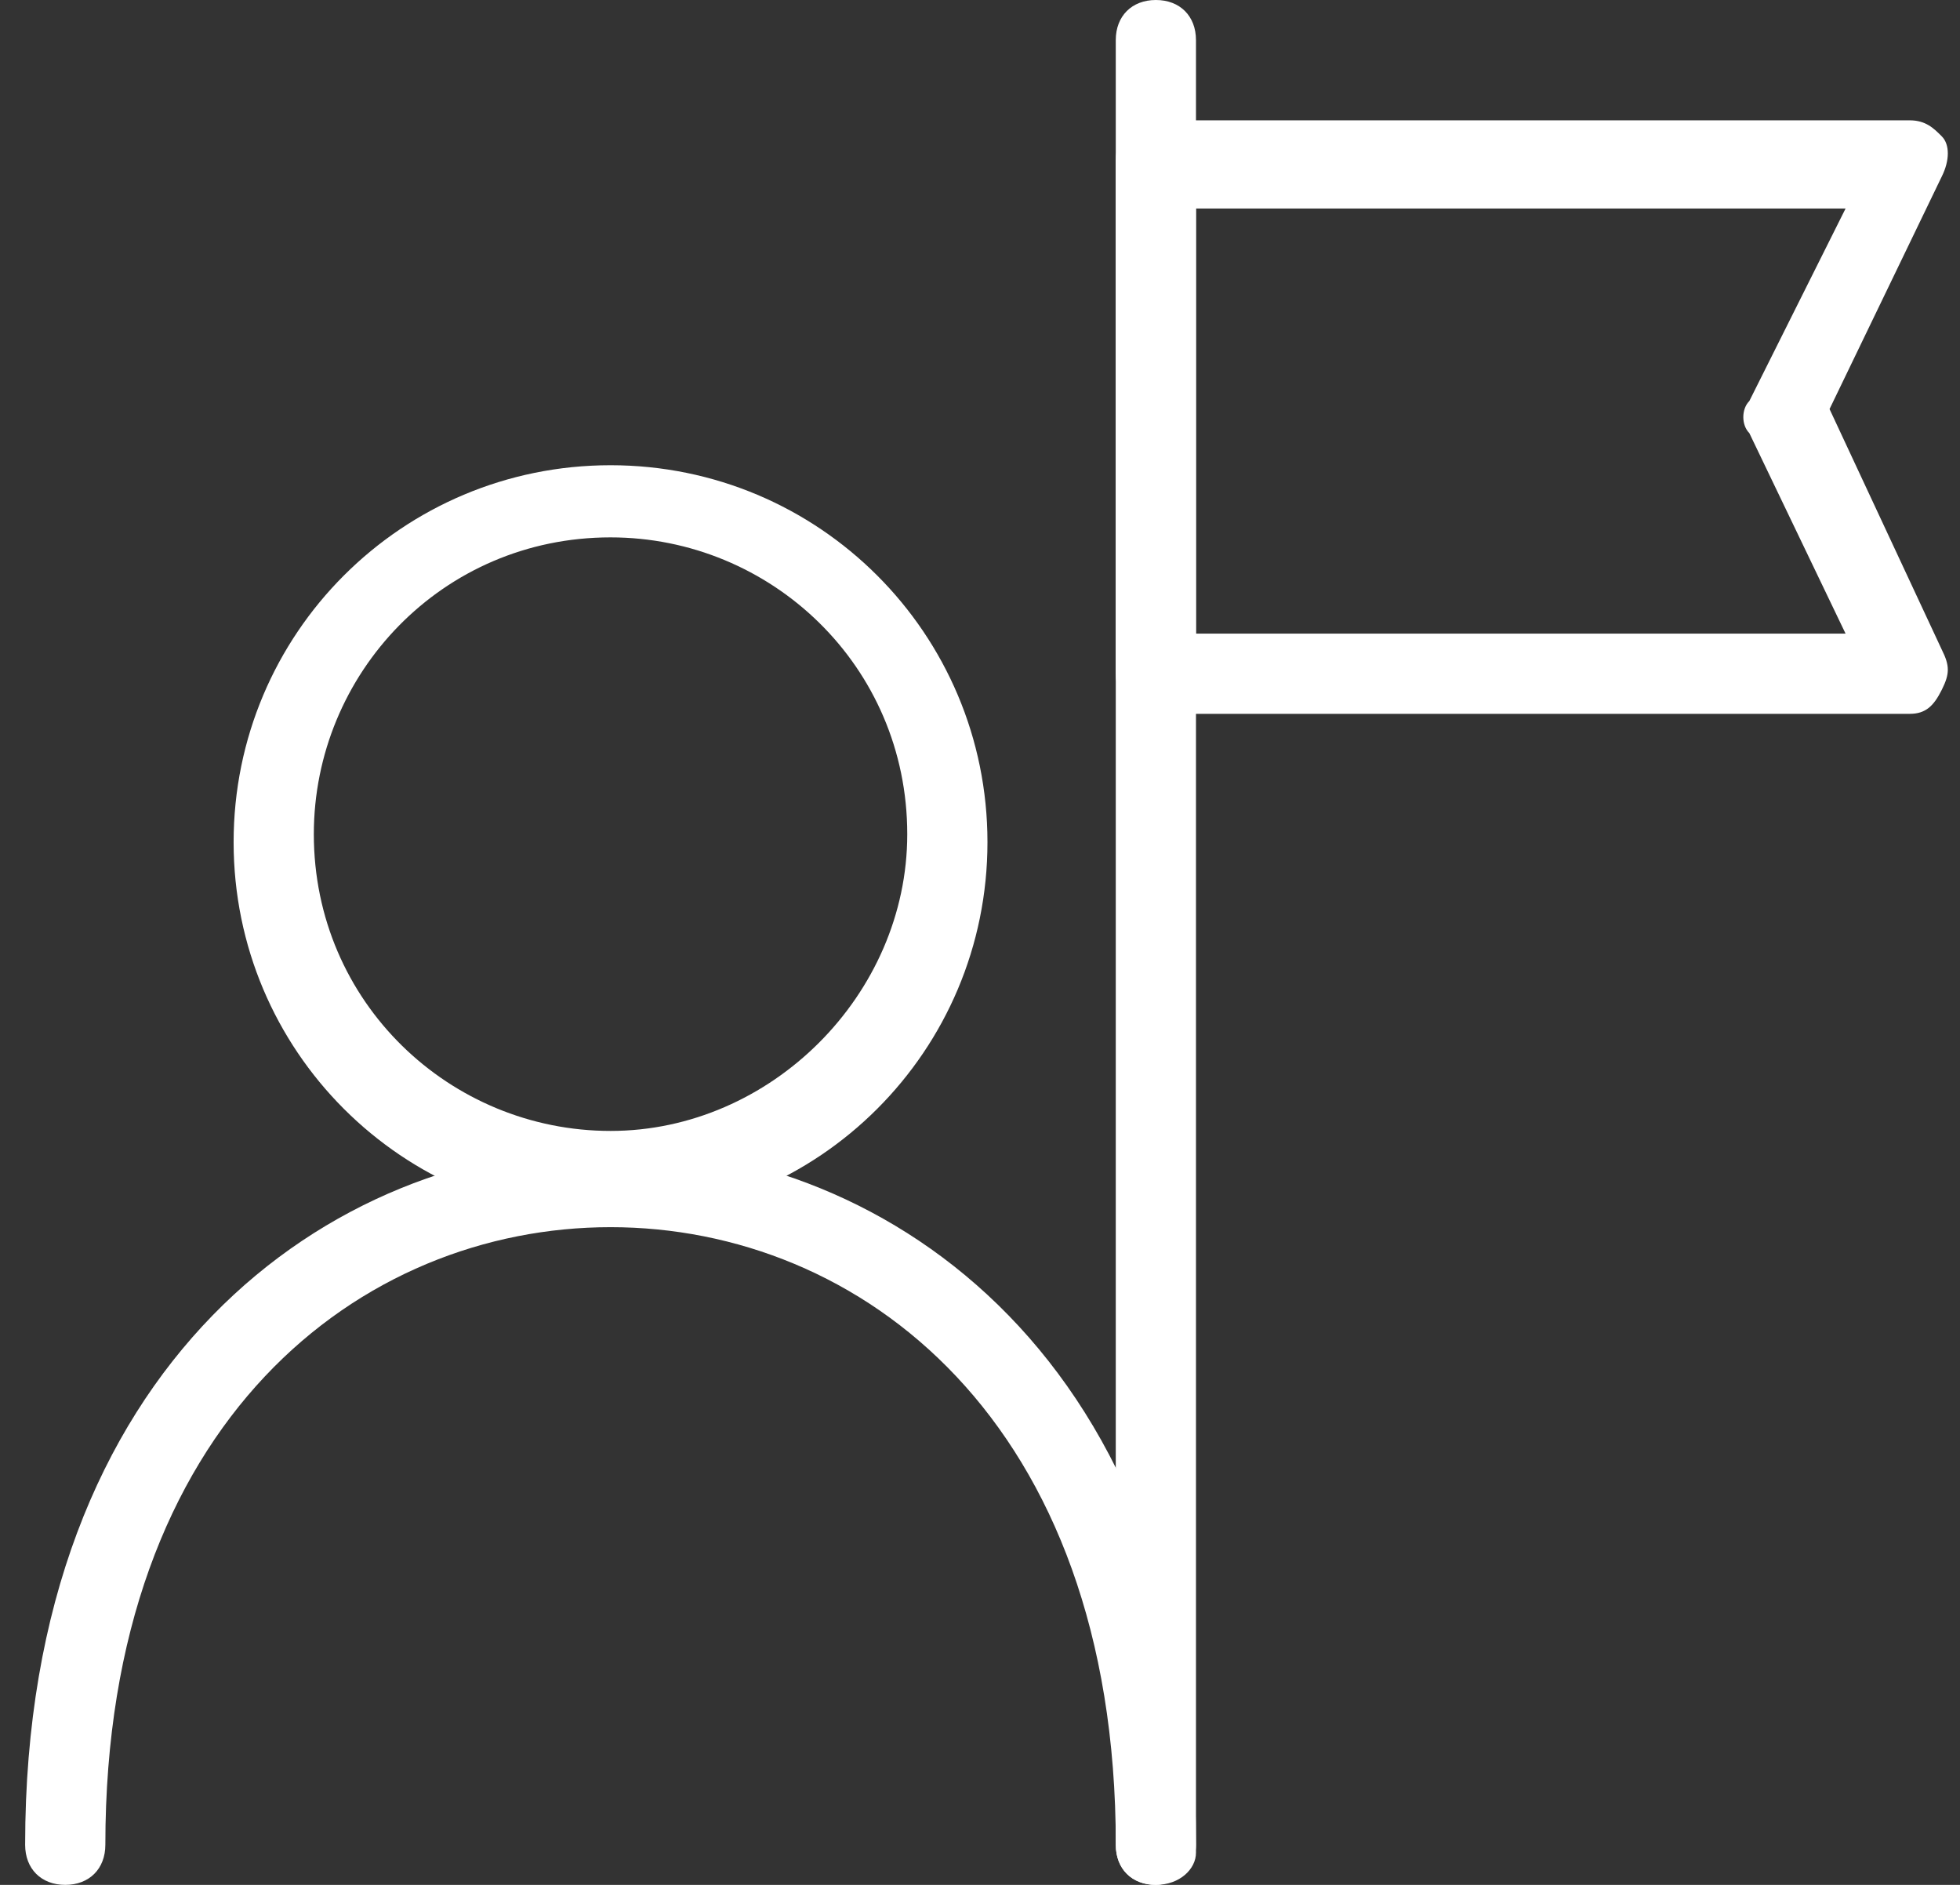 <svg width="52" height="50" viewBox="0 0 52 50" fill="none" xmlns="http://www.w3.org/2000/svg">
<rect x="0" y="0" width="52" height="50" fill="#333333" stroke="none"/>
<path d="M30.667 50C30.029 50 29.603 49.574 29.603 48.936C29.603 37.66 22.795 32.553 16.199 32.553C9.603 32.553 2.795 37.66 2.795 48.936C2.795 49.574 2.369 50 1.731 50C1.093 50 0.667 49.574 0.667 48.936C0.667 36.17 8.752 30.425 16.199 30.425C23.646 30.425 31.731 36.17 31.731 48.936C31.731 49.574 31.093 50 30.667 50Z" fill="white"/>
<path d="M50.666 18.936H30.666C30.028 18.936 29.602 18.511 29.602 17.872V4.255C29.602 3.617 30.028 3.192 30.666 3.192H50.666C51.092 3.192 51.305 3.404 51.517 3.617C51.73 3.83 51.73 4.255 51.517 4.681L48.539 10.851L51.517 17.234C51.73 17.66 51.73 17.872 51.517 18.298C51.305 18.723 51.092 18.936 50.666 18.936ZM31.73 16.808H48.964L46.411 11.489C46.198 11.277 46.198 10.851 46.411 10.638L48.964 5.532H31.73V16.808Z" fill="white"/>
<path d="M16.198 32.34C10.666 32.34 6.198 27.872 6.198 22.34C6.198 16.808 10.666 12.341 16.198 12.341C21.73 12.341 26.198 16.808 26.198 22.34C26.198 27.872 21.73 32.34 16.198 32.34ZM16.198 14.255C11.73 14.255 8.326 17.872 8.326 22.128C8.326 26.596 11.943 30 16.198 30C20.453 30 24.07 26.383 24.07 22.128C24.07 17.66 20.453 14.255 16.198 14.255Z" fill="white"/>
<path d="M30.666 50C30.028 50 29.602 49.574 29.602 48.936V1.064C29.602 0.426 30.028 0 30.666 0C31.305 0 31.73 0.426 31.73 1.064V49.149C31.73 49.574 31.305 50 30.666 50Z" fill="white"/>
</svg>
